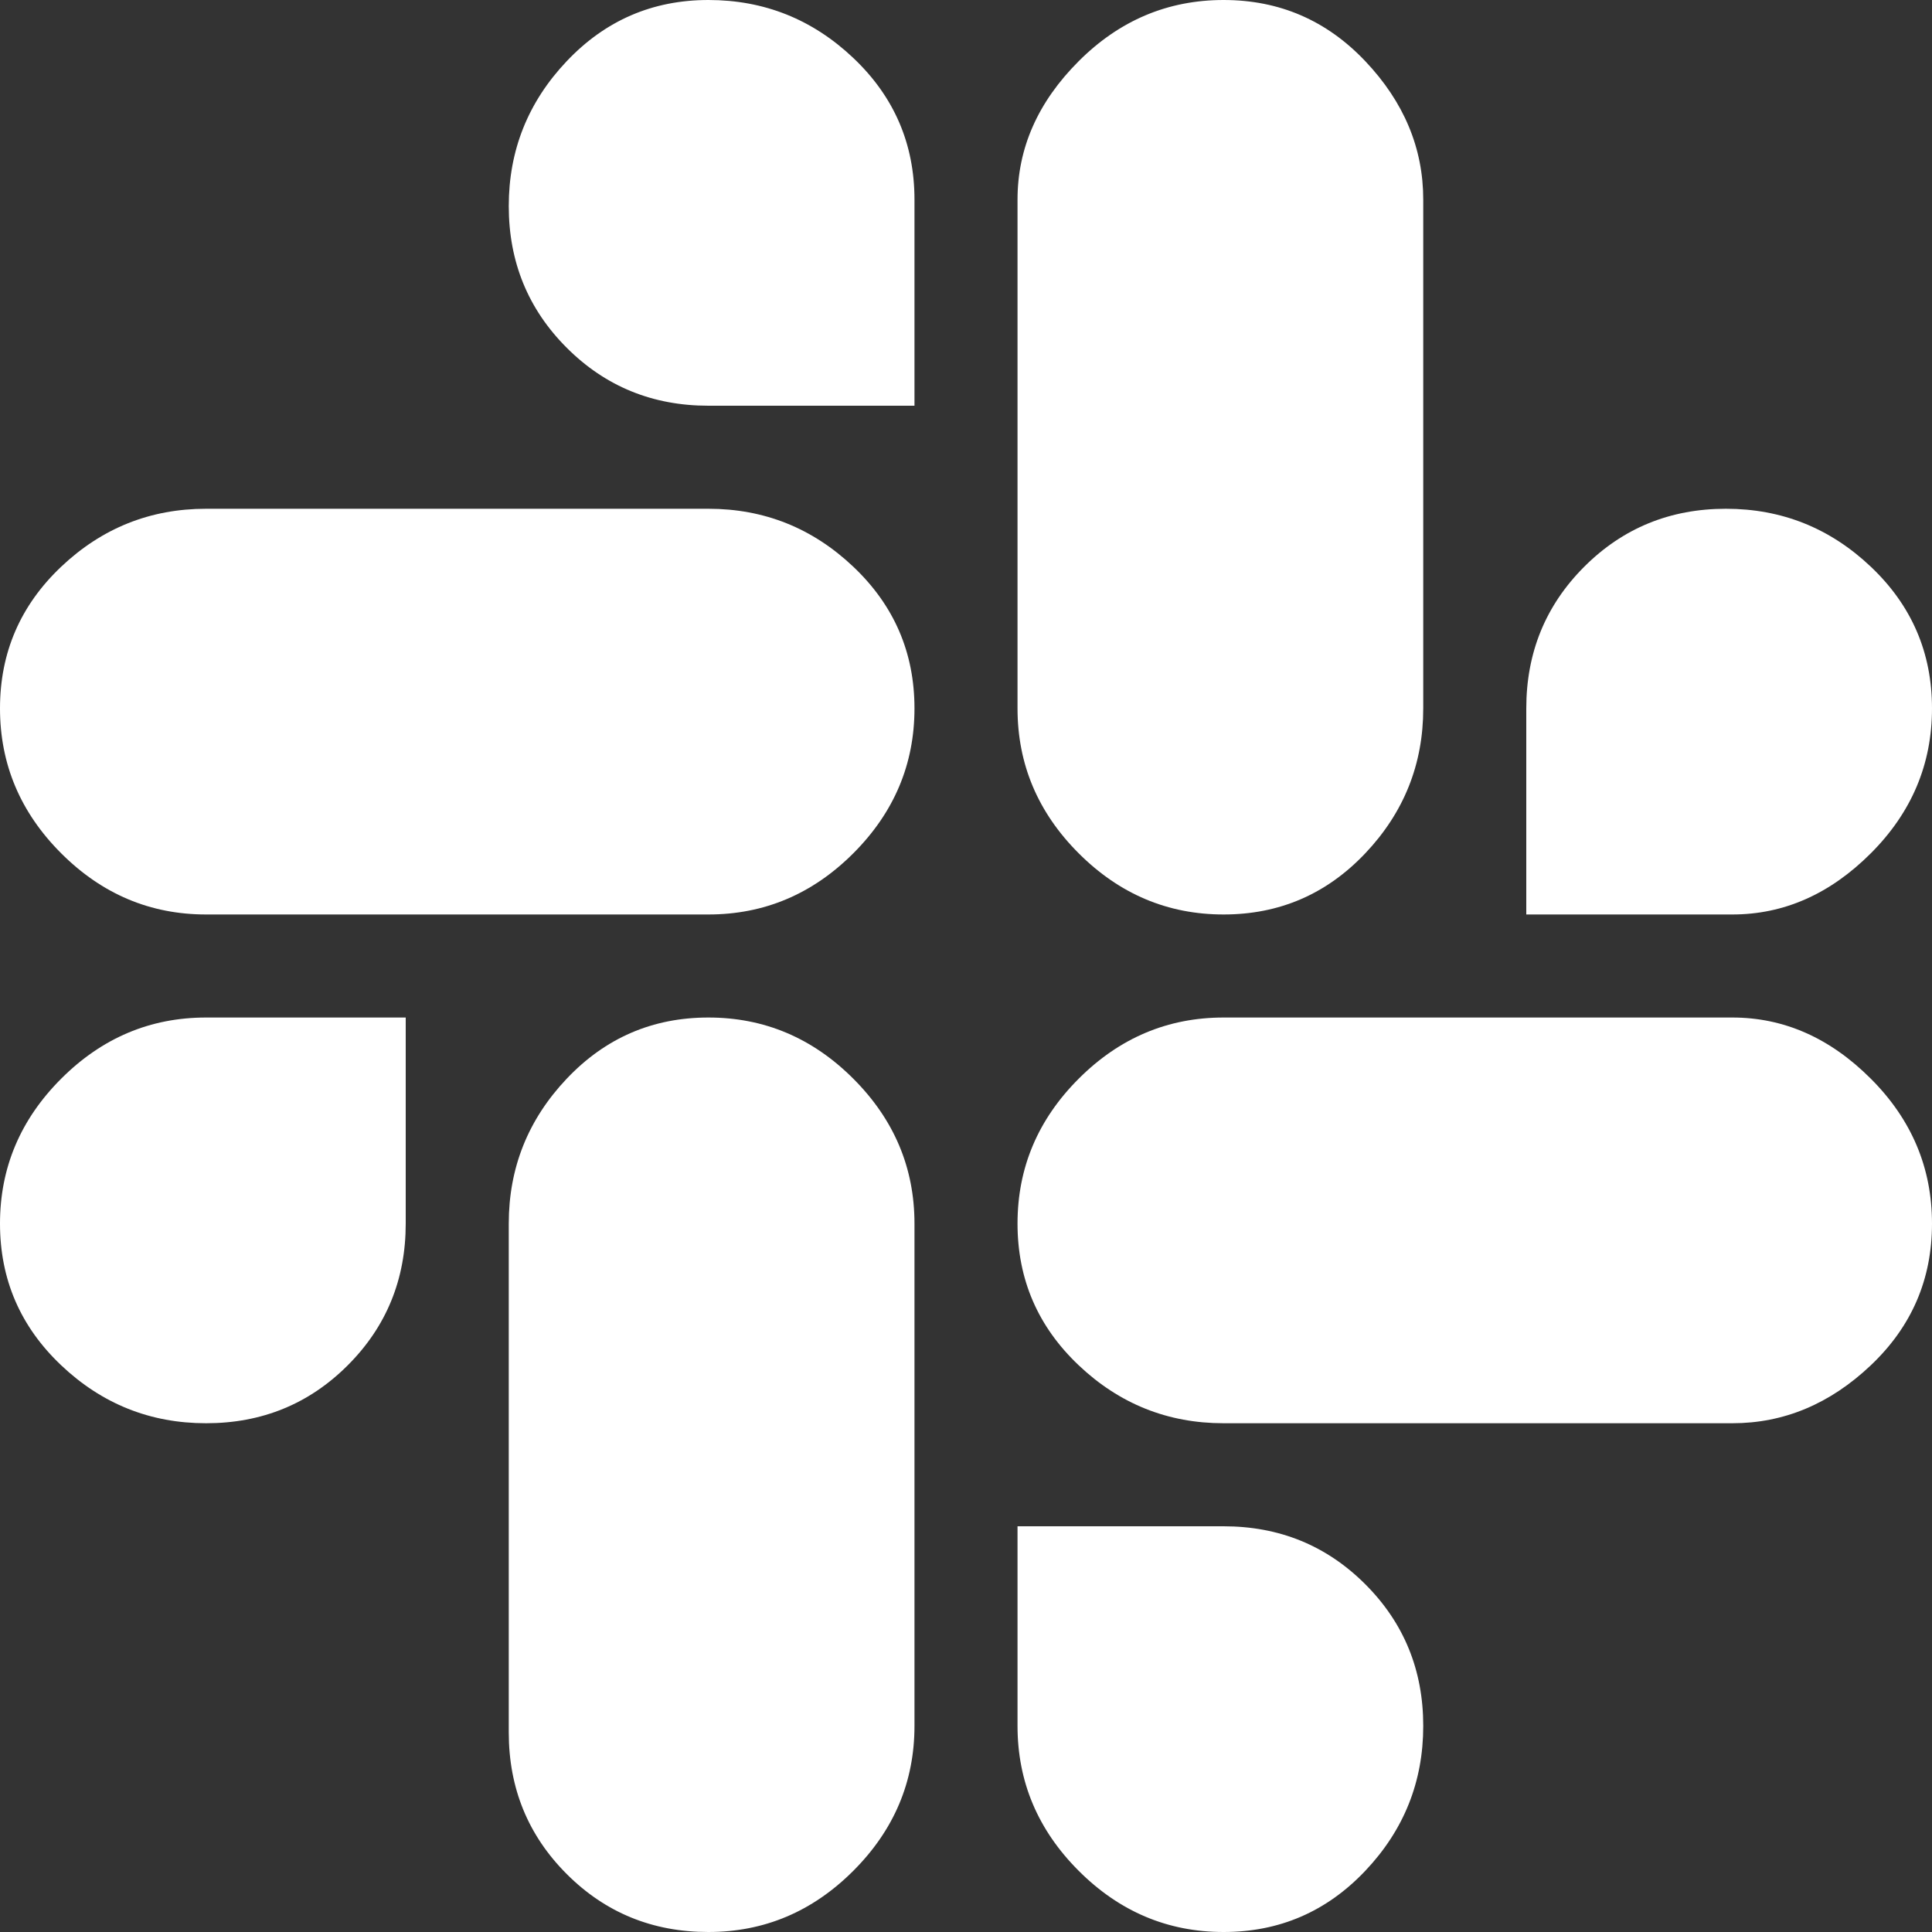 <svg xmlns="http://www.w3.org/2000/svg" width="18" height="18" viewBox="0 0 18 18" fill="none"><rect x="0" y="0" width="18" height="18" fill="#333333" stroke="none"/><g clip-path="url(#clip0_81_112)"><path d="M3.78 11.4C3.78 11.92 3.6 12.36 3.24 12.72C2.88 13.08 2.44 13.26 1.92 13.26C1.4 13.26 0.95 13.08 0.57 12.72C0.19 12.36 0 11.92 0 11.4C0 10.88 0.19 10.43 0.57 10.05C0.95 9.67 1.4 9.48 1.92 9.48H3.78V11.4ZM4.74 11.4C4.74 10.88 4.92 10.43 5.28 10.05C5.64 9.67 6.08 9.48 6.6 9.48C7.12 9.48 7.57 9.67 7.95 10.05C8.33 10.43 8.52 10.88 8.52 11.4V16.08C8.52 16.6 8.33 17.05 7.95 17.43C7.57 17.81 7.12 18 6.6 18C6.08 18 5.64 17.82 5.28 17.46C4.92 17.1 4.74 16.66 4.74 16.14V11.4ZM6.6 3.78C6.08 3.78 5.64 3.6 5.28 3.24C4.92 2.88 4.74 2.44 4.74 1.92C4.74 1.4 4.92 0.95 5.28 0.57C5.64 0.19 6.08 0 6.6 0C7.12 0 7.57 0.18 7.95 0.54C8.33 0.9 8.52 1.34 8.52 1.86V3.78H6.6ZM6.6 4.74C7.12 4.74 7.57 4.92 7.95 5.28C8.33 5.64 8.52 6.08 8.52 6.6C8.52 7.12 8.33 7.57 7.95 7.95C7.57 8.33 7.12 8.52 6.6 8.52H1.92C1.4 8.52 0.95 8.33 0.57 7.95C0.19 7.57 0 7.12 0 6.6C0 6.08 0.19 5.64 0.57 5.28C0.95 4.92 1.4 4.74 1.92 4.74H6.6ZM14.22 6.6C14.22 6.08 14.4 5.64 14.76 5.28C15.12 4.92 15.56 4.74 16.08 4.74C16.6 4.74 17.05 4.92 17.43 5.28C17.81 5.64 18 6.08 18 6.6C18 7.12 17.81 7.57 17.43 7.95C17.05 8.33 16.62 8.52 16.14 8.52H14.22V6.6ZM13.26 6.6C13.26 7.12 13.08 7.57 12.72 7.95C12.36 8.33 11.92 8.52 11.4 8.52C10.88 8.52 10.43 8.33 10.05 7.95C9.67 7.57 9.48 7.12 9.48 6.6V1.86C9.48 1.38 9.67 0.95 10.05 0.57C10.43 0.19 10.88 0 11.4 0C11.92 0 12.36 0.19 12.72 0.57C13.08 0.95 13.26 1.38 13.26 1.86V6.6ZM11.4 14.22C11.92 14.22 12.36 14.4 12.72 14.76C13.08 15.12 13.26 15.56 13.26 16.08C13.26 16.6 13.08 17.05 12.72 17.43C12.36 17.81 11.92 18 11.4 18C10.88 18 10.43 17.81 10.05 17.43C9.67 17.05 9.48 16.6 9.48 16.08V14.22H11.4ZM11.4 13.26C10.88 13.26 10.43 13.08 10.05 12.72C9.67 12.36 9.48 11.92 9.48 11.4C9.48 10.88 9.67 10.43 10.05 10.05C10.43 9.67 10.88 9.48 11.4 9.48H16.14C16.62 9.48 17.05 9.67 17.43 10.05C17.81 10.43 18 10.88 18 11.4C18 11.92 17.81 12.36 17.43 12.72C17.05 13.08 16.62 13.26 16.14 13.26H11.4Z" fill="white"></path></g><defs><clipPath id="clip0_81_112"><rect width="18" height="18" fill="white" transform="matrix(1 0 0 -1 0 18)"></rect></clipPath></defs></svg>